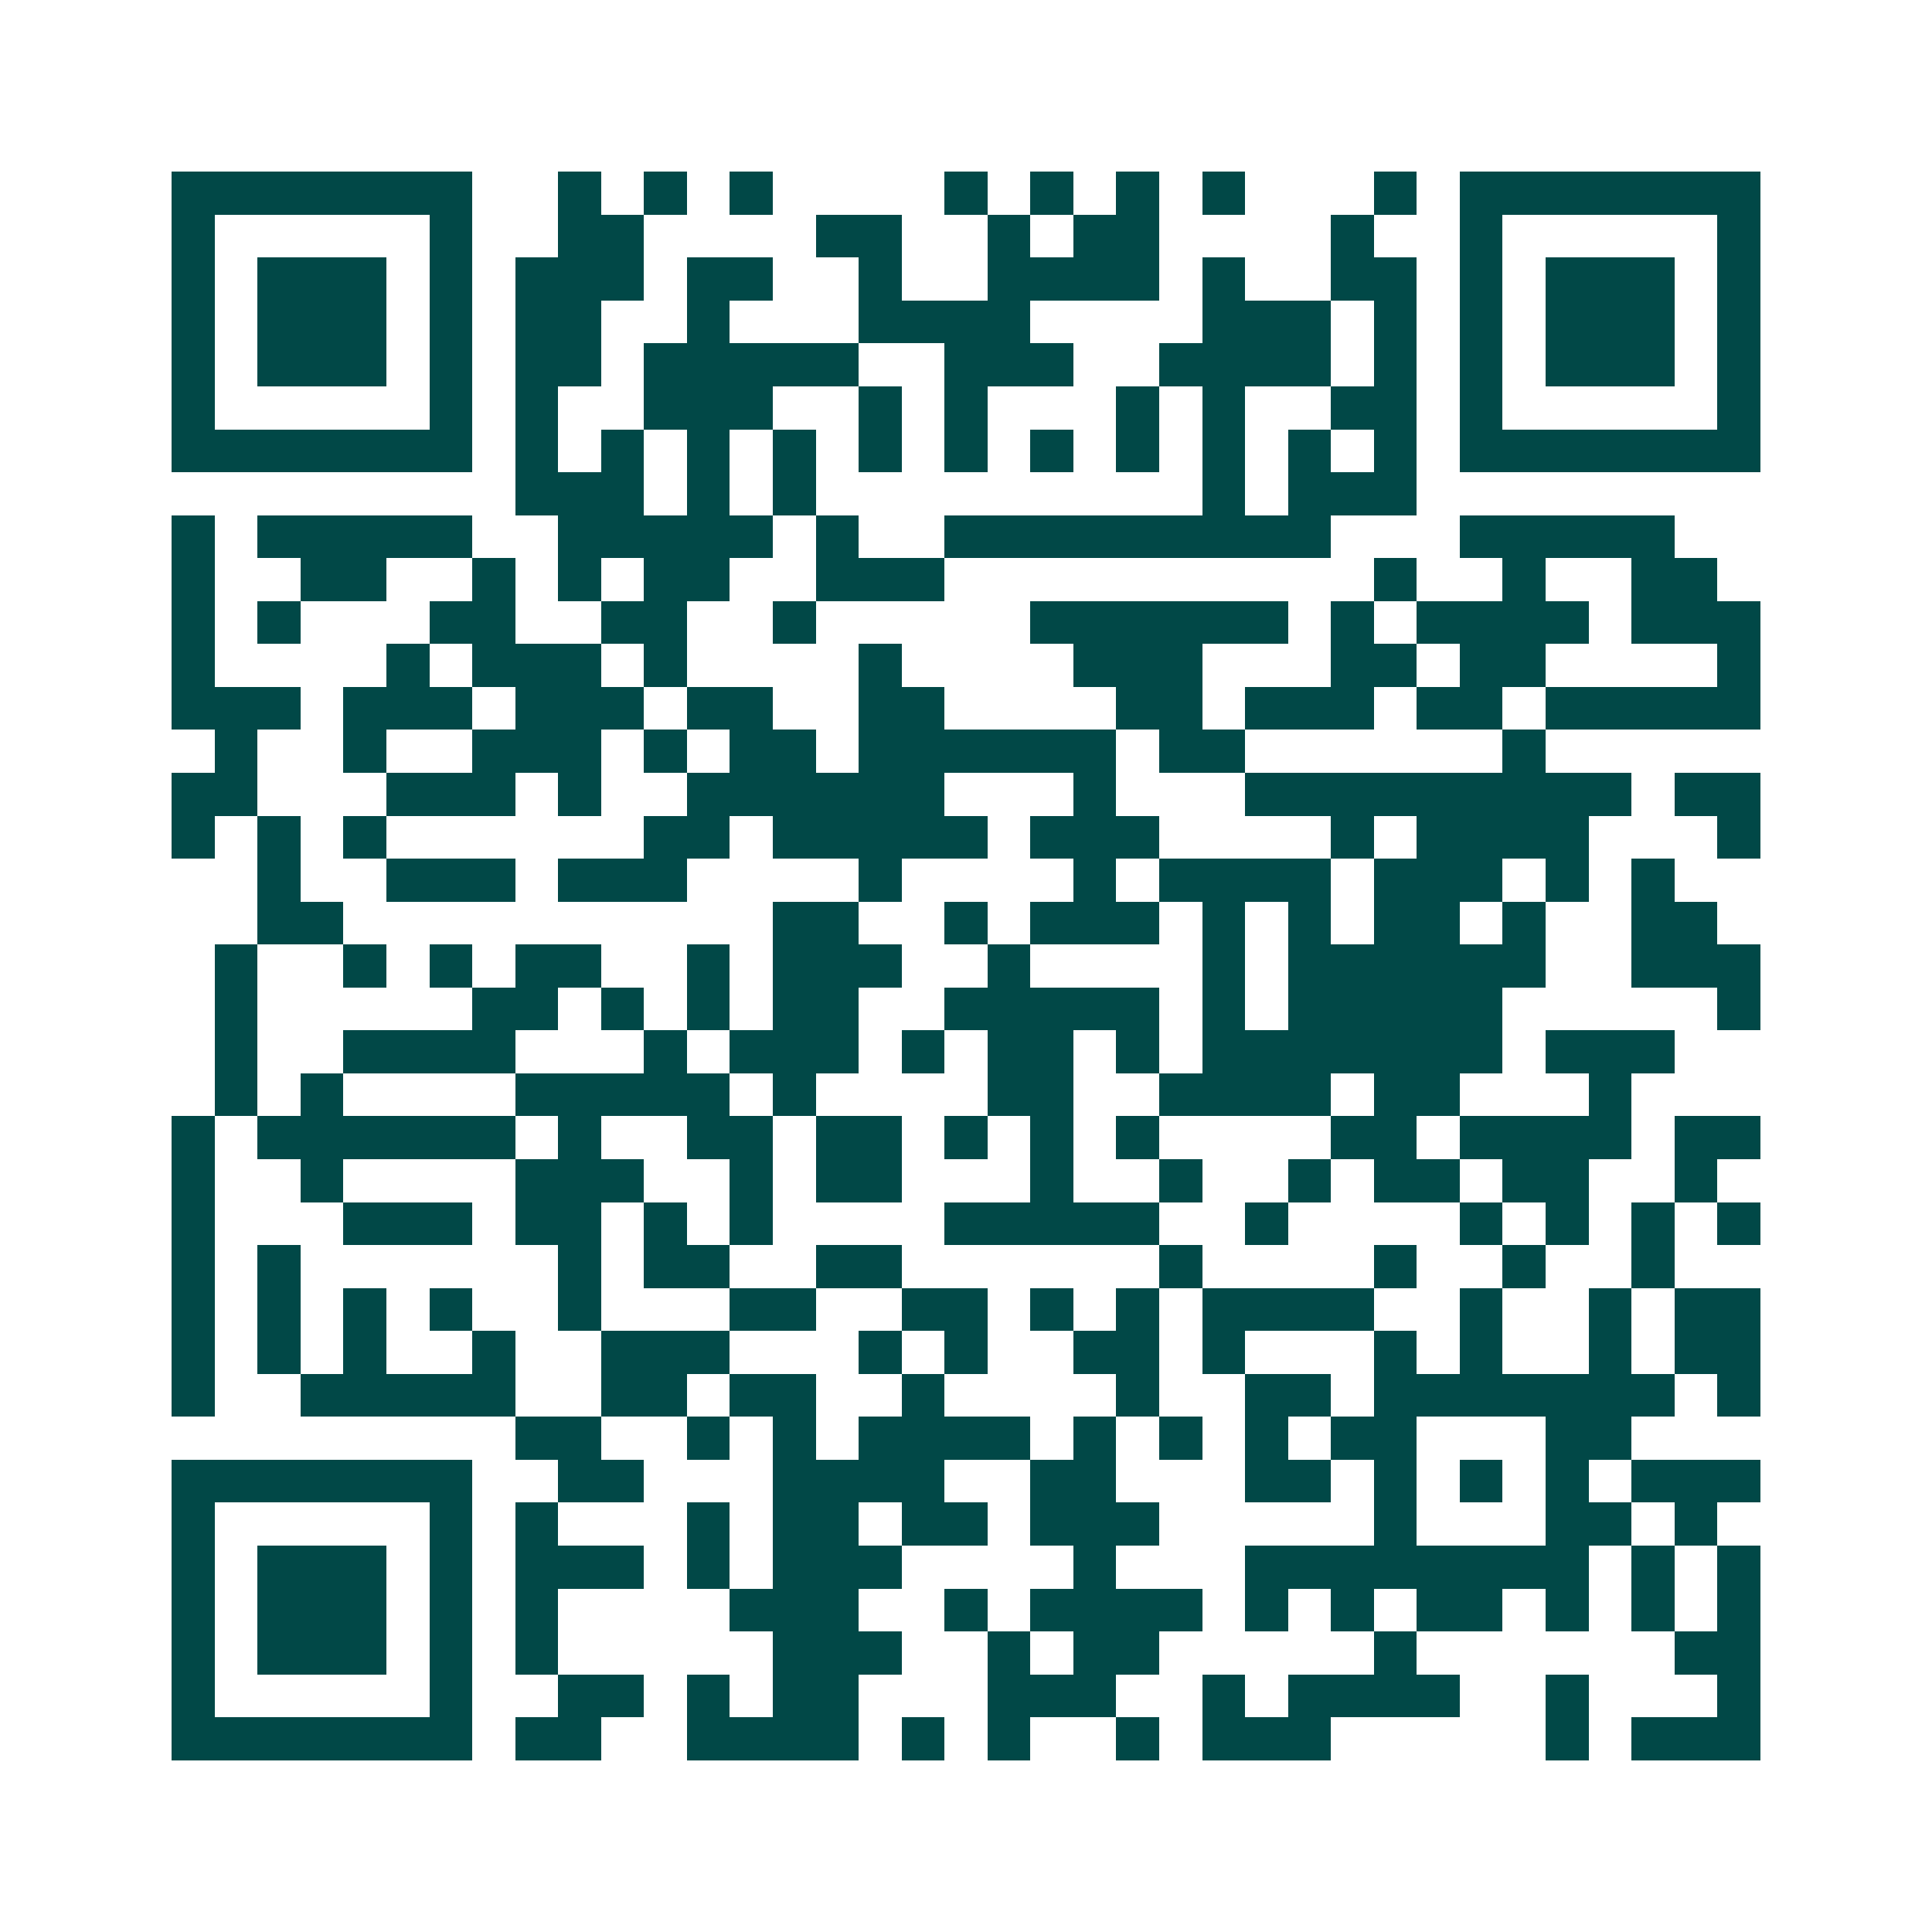 <svg xmlns="http://www.w3.org/2000/svg" width="200" height="200" viewBox="0 0 45 45" shape-rendering="crispEdges"><path fill="#ffffff" d="M0 0h45v45H0z"/><path stroke="#014847" d="M4 4.5h7m2 0h1m1 0h1m1 0h1m4 0h1m1 0h1m1 0h1m1 0h1m3 0h1m1 0h7M4 5.5h1m5 0h1m2 0h2m4 0h2m2 0h1m1 0h2m4 0h1m2 0h1m5 0h1M4 6.5h1m1 0h3m1 0h1m1 0h3m1 0h2m2 0h1m2 0h4m1 0h1m2 0h2m1 0h1m1 0h3m1 0h1M4 7.5h1m1 0h3m1 0h1m1 0h2m2 0h1m3 0h4m4 0h3m1 0h1m1 0h1m1 0h3m1 0h1M4 8.5h1m1 0h3m1 0h1m1 0h2m1 0h5m2 0h3m2 0h4m1 0h1m1 0h1m1 0h3m1 0h1M4 9.5h1m5 0h1m1 0h1m2 0h3m2 0h1m1 0h1m3 0h1m1 0h1m2 0h2m1 0h1m5 0h1M4 10.5h7m1 0h1m1 0h1m1 0h1m1 0h1m1 0h1m1 0h1m1 0h1m1 0h1m1 0h1m1 0h1m1 0h1m1 0h7M12 11.5h3m1 0h1m1 0h1m9 0h1m1 0h3M4 12.5h1m1 0h5m2 0h5m1 0h1m2 0h9m3 0h5M4 13.5h1m2 0h2m2 0h1m1 0h1m1 0h2m2 0h3m10 0h1m2 0h1m2 0h2M4 14.5h1m1 0h1m3 0h2m2 0h2m2 0h1m5 0h6m1 0h1m1 0h4m1 0h3M4 15.5h1m4 0h1m1 0h3m1 0h1m4 0h1m4 0h3m3 0h2m1 0h2m4 0h1M4 16.5h3m1 0h3m1 0h3m1 0h2m2 0h2m4 0h2m1 0h3m1 0h2m1 0h5M5 17.5h1m2 0h1m2 0h3m1 0h1m1 0h2m1 0h6m1 0h2m6 0h1M4 18.5h2m3 0h3m1 0h1m2 0h6m3 0h1m3 0h9m1 0h2M4 19.5h1m1 0h1m1 0h1m6 0h2m1 0h5m1 0h3m4 0h1m1 0h4m3 0h1M6 20.5h1m2 0h3m1 0h3m4 0h1m4 0h1m1 0h4m1 0h3m1 0h1m1 0h1M6 21.5h2m10 0h2m2 0h1m1 0h3m1 0h1m1 0h1m1 0h2m1 0h1m2 0h2M5 22.5h1m2 0h1m1 0h1m1 0h2m2 0h1m1 0h3m2 0h1m4 0h1m1 0h6m2 0h3M5 23.5h1m5 0h2m1 0h1m1 0h1m1 0h2m2 0h5m1 0h1m1 0h5m5 0h1M5 24.5h1m2 0h4m3 0h1m1 0h3m1 0h1m1 0h2m1 0h1m1 0h7m1 0h3M5 25.5h1m1 0h1m4 0h5m1 0h1m4 0h2m2 0h4m1 0h2m3 0h1M4 26.5h1m1 0h6m1 0h1m2 0h2m1 0h2m1 0h1m1 0h1m1 0h1m4 0h2m1 0h4m1 0h2M4 27.5h1m2 0h1m4 0h3m2 0h1m1 0h2m3 0h1m2 0h1m2 0h1m1 0h2m1 0h2m2 0h1M4 28.5h1m3 0h3m1 0h2m1 0h1m1 0h1m4 0h5m2 0h1m4 0h1m1 0h1m1 0h1m1 0h1M4 29.5h1m1 0h1m6 0h1m1 0h2m2 0h2m6 0h1m4 0h1m2 0h1m2 0h1M4 30.5h1m1 0h1m1 0h1m1 0h1m2 0h1m3 0h2m2 0h2m1 0h1m1 0h1m1 0h4m2 0h1m2 0h1m1 0h2M4 31.5h1m1 0h1m1 0h1m2 0h1m2 0h3m3 0h1m1 0h1m2 0h2m1 0h1m3 0h1m1 0h1m2 0h1m1 0h2M4 32.5h1m2 0h5m2 0h2m1 0h2m2 0h1m4 0h1m2 0h2m1 0h7m1 0h1M12 33.5h2m2 0h1m1 0h1m1 0h4m1 0h1m1 0h1m1 0h1m1 0h2m3 0h2M4 34.5h7m2 0h2m3 0h4m2 0h2m3 0h2m1 0h1m1 0h1m1 0h1m1 0h3M4 35.5h1m5 0h1m1 0h1m3 0h1m1 0h2m1 0h2m1 0h3m5 0h1m3 0h2m1 0h1M4 36.5h1m1 0h3m1 0h1m1 0h3m1 0h1m1 0h3m4 0h1m3 0h8m1 0h1m1 0h1M4 37.5h1m1 0h3m1 0h1m1 0h1m4 0h3m2 0h1m1 0h4m1 0h1m1 0h1m1 0h2m1 0h1m1 0h1m1 0h1M4 38.5h1m1 0h3m1 0h1m1 0h1m5 0h3m2 0h1m1 0h2m5 0h1m6 0h2M4 39.5h1m5 0h1m2 0h2m1 0h1m1 0h2m3 0h3m2 0h1m1 0h4m2 0h1m3 0h1M4 40.5h7m1 0h2m2 0h4m1 0h1m1 0h1m2 0h1m1 0h3m5 0h1m1 0h3"/></svg>
